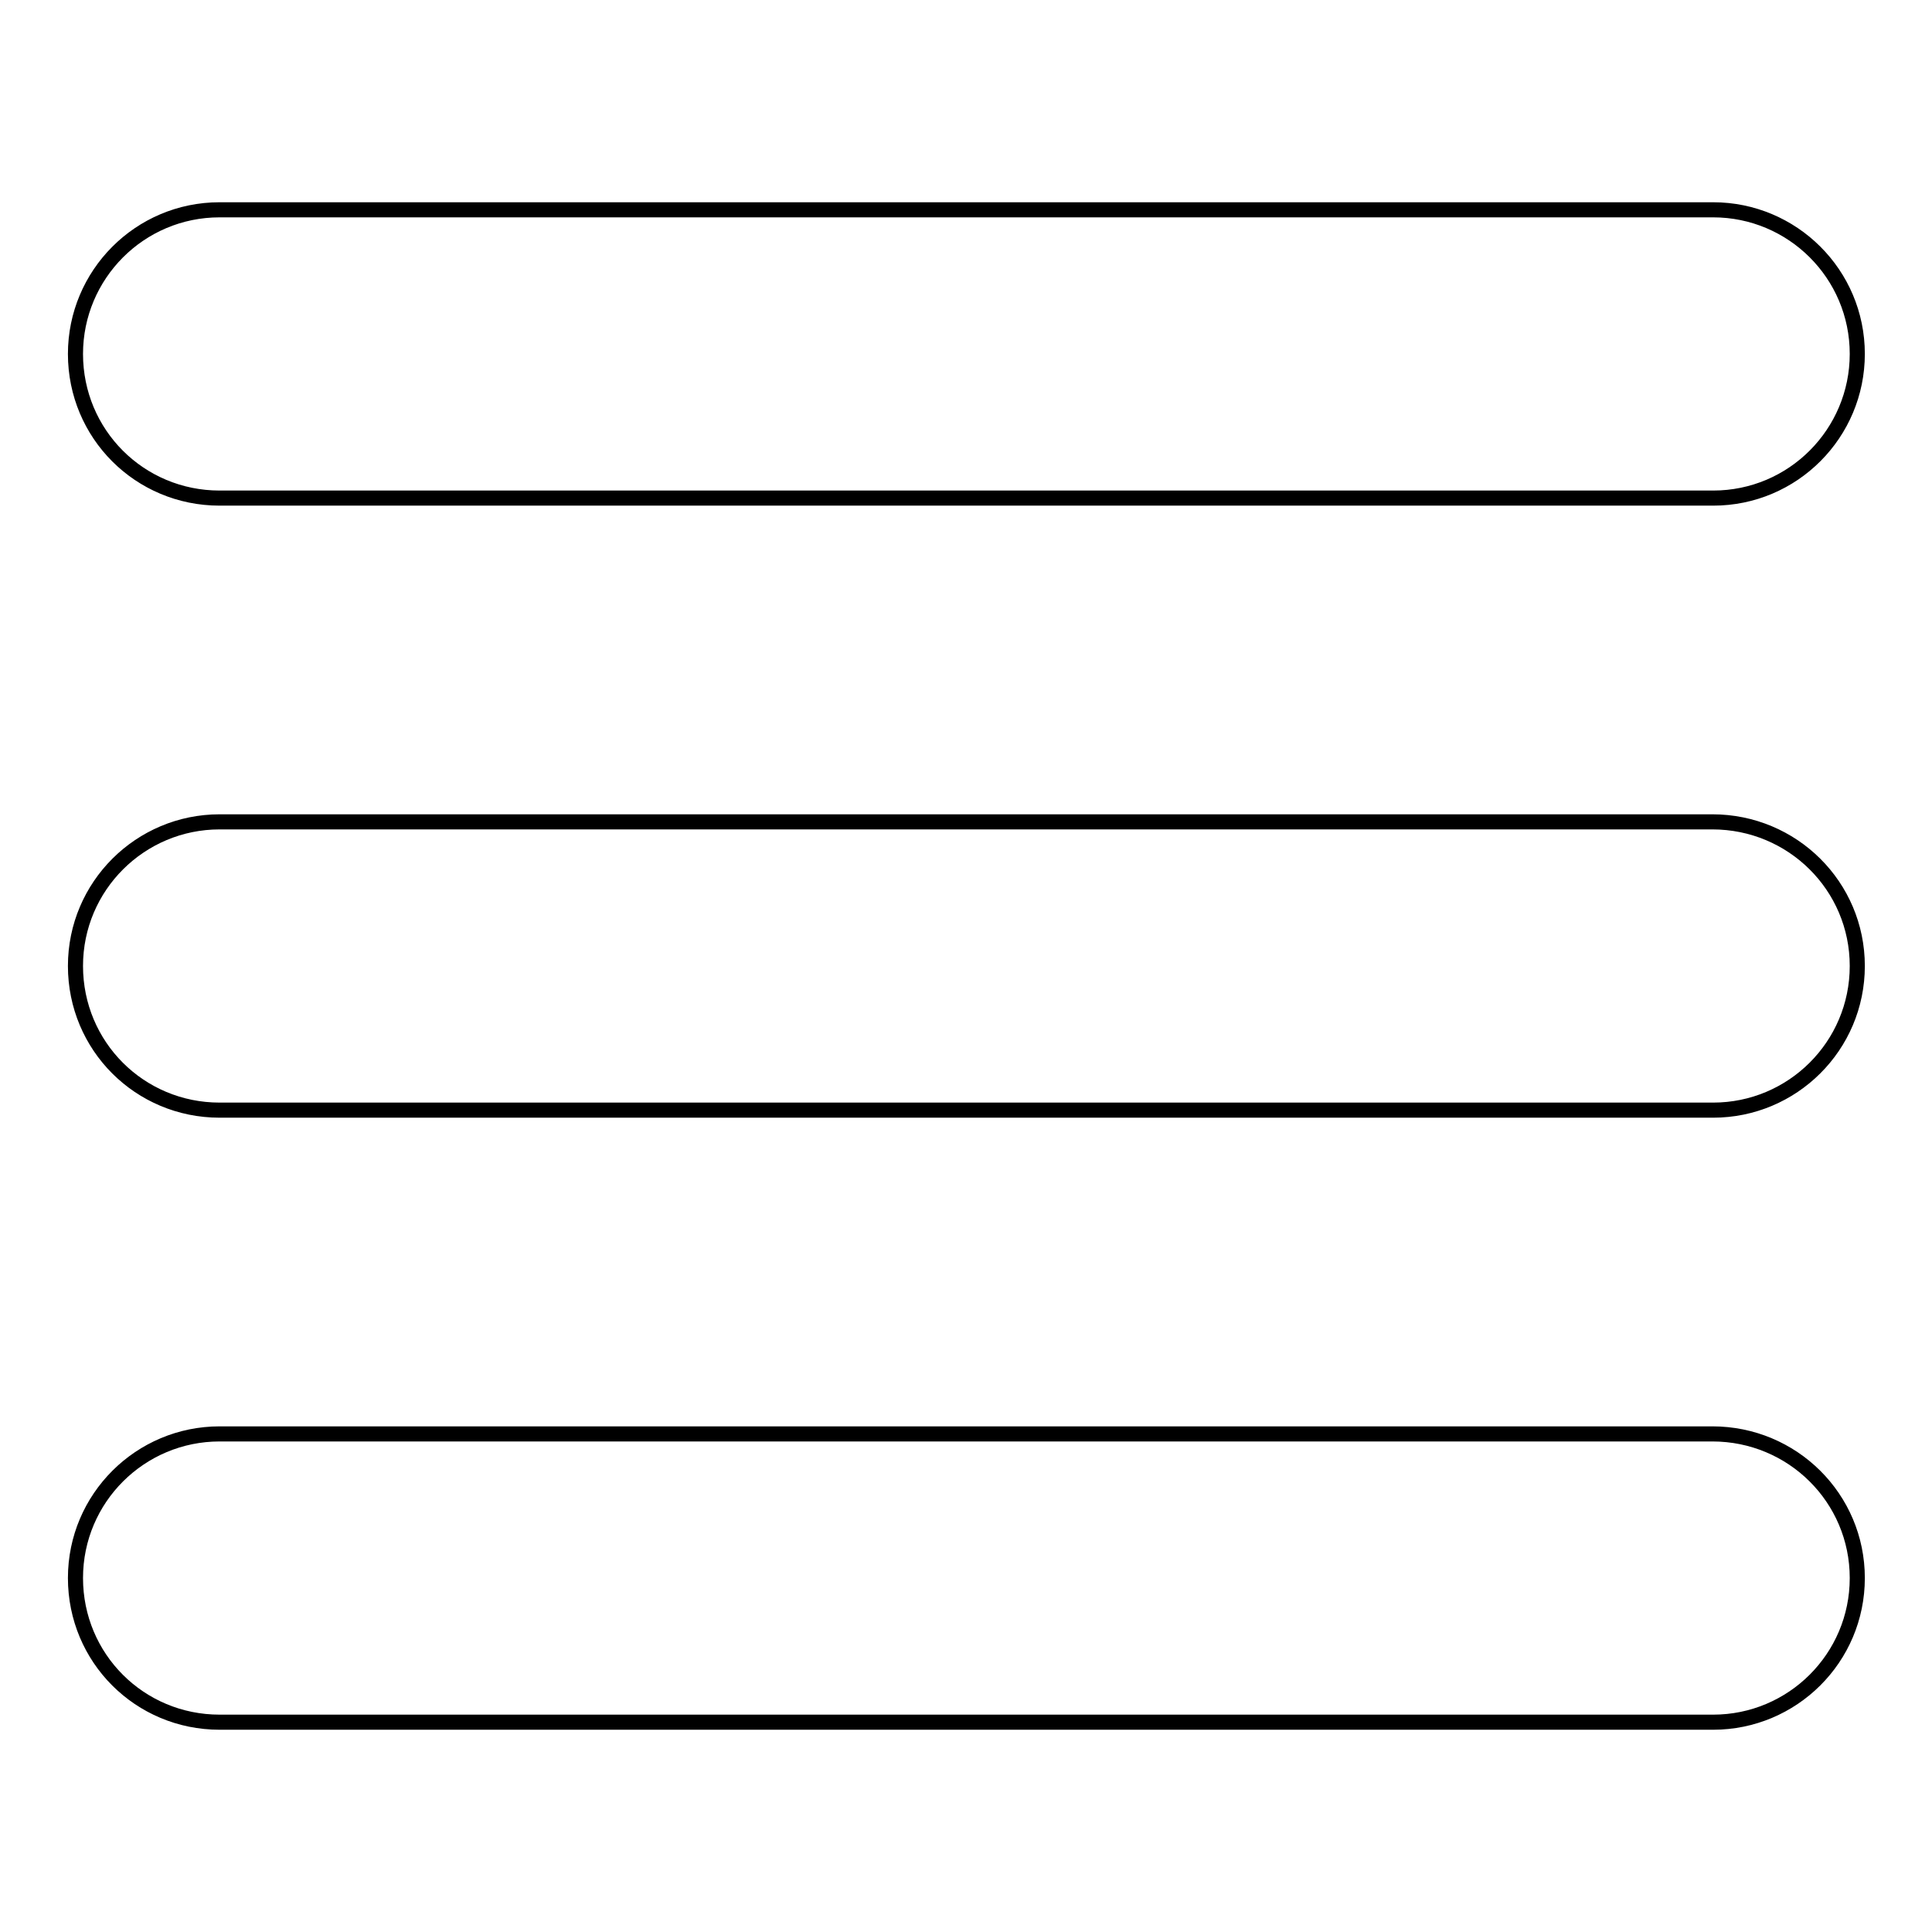 <?xml version="1.0" encoding="utf-8"?>
<!-- Svg Vector Icons : http://www.onlinewebfonts.com/icon -->
<!DOCTYPE svg PUBLIC "-//W3C//DTD SVG 1.1//EN" "http://www.w3.org/Graphics/SVG/1.1/DTD/svg11.dtd">
<svg version="1.1" xmlns="http://www.w3.org/2000/svg" xmlns:xlink="http://www.w3.org/1999/xlink" x="0px" y="0px" viewBox="0 0 256 256" enable-background="new 0 0 256 256" xml:space="preserve">
<g><g><g><path stroke-width="2" fill-opacity="0" stroke="#000000"  d="M10,46.9c0-10.5,8.5-19.1,19.1-19.1h197.9c10.5,0,19.1,8.5,19.1,19.1c0,10.5-8.5,19.1-19.1,19.1H29.1C18.5,66,10,57.5,10,46.9z M226.9,108.9H29.1c-10.5,0-19.1,8.5-19.1,19.1s8.5,19.1,19.1,19.1h197.9c10.5,0,19.1-8.5,19.1-19.1S237.5,108.9,226.9,108.9z M226.9,190H29.1c-10.5,0-19.1,8.5-19.1,19.1s8.5,19.1,19.1,19.1h197.9c10.5,0,19.1-8.5,19.1-19.1S237.5,190,226.9,190z"/></g><g></g><g></g><g></g><g></g><g></g><g></g><g></g><g></g><g></g><g></g><g></g><g></g><g></g><g></g><g></g></g></g>
</svg>